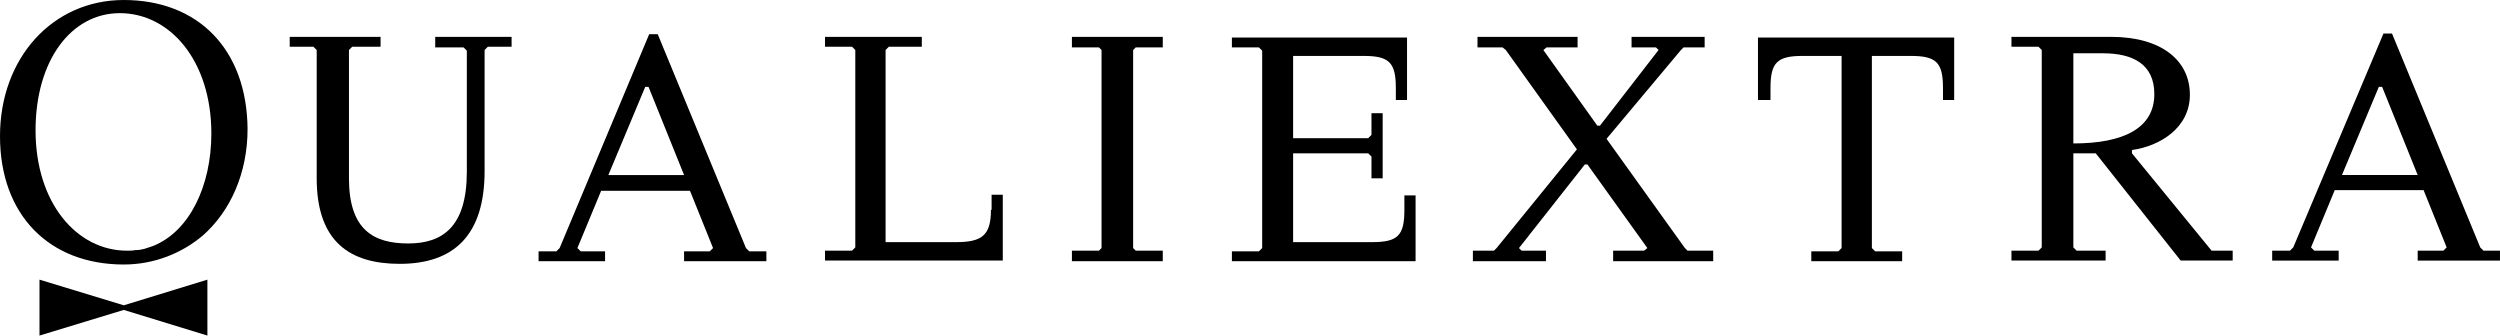 <svg width="149" height="20" viewBox="0 0 149 20" fill="none" xmlns="http://www.w3.org/2000/svg">
<path d="M2.354 16.667V20L7.377 18.471L12.361 20V16.667L7.377 18.196L2.354 16.667Z" fill="black"/>
<path d="M25.939 2.823H27.626L27.823 3.019V10.235C27.823 13.529 26.371 14.51 24.33 14.51C22.25 14.51 20.798 13.686 20.798 10.627V2.98L20.994 2.784H22.682V2.196H17.267V2.784H18.679L18.875 2.98V10.627C18.875 14.431 20.877 15.725 23.82 15.725C27.077 15.725 28.882 14 28.882 10.196V2.98L29.078 2.784H30.491V2.196H25.939V2.823Z" fill="black"/>
<path d="M44.46 14.785L39.201 2.04H38.691L33.354 14.785L33.158 14.981H32.099V15.569H36.062V14.981H34.61L34.414 14.785L35.827 11.373H41.124L42.498 14.785L42.301 14.981H40.771V15.569H45.676V14.981H44.656L44.46 14.785ZM36.258 10.432L38.456 5.177H38.652L40.771 10.432H36.258Z" fill="black"/>
<path d="M59.06 12.51C59.06 14.039 58.51 14.431 56.98 14.431H52.781V2.98L52.977 2.784H54.939V2.196H49.171V2.784H50.78L50.976 2.98V14.745L50.78 14.941H49.171V15.529H59.766V11.608H59.099V12.51H59.06Z" fill="black"/>
<path d="M63.886 2.823H65.495L65.652 2.98V14.784L65.495 14.941H63.886V15.569H69.301V14.941H67.692L67.535 14.784V2.98L67.692 2.823H69.301V2.196H63.886V2.823Z" fill="black"/>
<path d="M83.702 12.51C83.702 14.039 83.31 14.431 81.779 14.431H77.07V9.137H81.544L81.74 9.333V10.628H82.407V6.745H81.74V8.039L81.544 8.235H77.07V3.333H81.269C82.8 3.333 83.192 3.726 83.192 5.255V5.961H83.859V2.235H73.421V2.824H75.03L75.226 3.02V14.784L75.03 14.98H73.421V15.569H84.369V11.647H83.702V12.51Z" fill="black"/>
<path d="M100.42 14.784L95.75 8.274L100.185 2.98L100.341 2.823H101.597V2.196H97.241V2.823H98.693L98.85 2.98L95.358 7.49H95.201L91.983 2.98L92.179 2.823H94.024V2.196H88.059V2.823H89.55L89.746 2.98L93.984 8.902L89.197 14.784L89.04 14.941H87.784V15.569H92.14V14.941H90.688L90.531 14.784L94.455 9.804H94.612L98.183 14.784L97.987 14.941H96.143V15.569H102.107V14.941H100.577L100.42 14.784Z" fill="black"/>
<path d="M104.854 5.961H105.521V5.255C105.521 3.726 105.913 3.333 107.444 3.333H109.759V14.784L109.563 14.98H107.954V15.569H113.369V14.98H111.76L111.564 14.784V3.333H113.879C115.41 3.333 115.802 3.726 115.802 5.255V5.961H116.469V2.235H104.775V5.961H104.854Z" fill="black"/>
<path d="M127.064 9.137V8.941C128.751 8.706 130.517 7.608 130.517 5.647C130.517 3.608 128.83 2.196 125.808 2.196H119.883V2.784H121.492L121.688 2.98V14.745L121.492 14.941H119.883V15.529H125.494V14.941H123.768L123.572 14.745V9.137H124.906L129.968 15.529H133.068V14.941H131.812L127.064 9.137ZM123.572 8.549V3.176H125.337C127.143 3.176 128.398 3.843 128.398 5.608C128.398 7.647 126.554 8.549 123.572 8.549Z" fill="black"/>
<path d="M148.018 14.941L147.822 14.745L142.564 2H142.054L136.678 14.745L136.481 14.941H135.422V15.53H139.385V14.941H137.933L137.737 14.745L139.15 11.333H144.447L145.821 14.745L145.625 14.941H144.094V15.53H148.999V14.941H148.018ZM139.581 10.431L141.779 5.176H141.975L144.094 10.431H139.581Z" fill="black"/>
<path d="M7.377 0C3.139 0 0 3.451 0 8.118C0 12.824 2.943 15.765 7.377 15.765C9.183 15.765 10.831 15.098 12.086 14.039C13.735 12.588 14.755 10.314 14.755 7.686C14.716 2.941 11.812 0 7.377 0ZM9.104 14.667C8.986 14.706 8.869 14.745 8.751 14.784C8.712 14.784 8.672 14.824 8.633 14.824C8.476 14.863 8.319 14.902 8.162 14.902C8.123 14.902 8.123 14.902 8.084 14.902C7.927 14.941 7.731 14.941 7.574 14.941C4.591 14.941 2.119 12.118 2.119 7.765C2.119 3.608 4.238 0.784 7.142 0.784C10.124 0.784 12.597 3.608 12.597 7.961C12.597 11.059 11.302 13.804 9.104 14.667Z" fill="black"/>
</svg>
